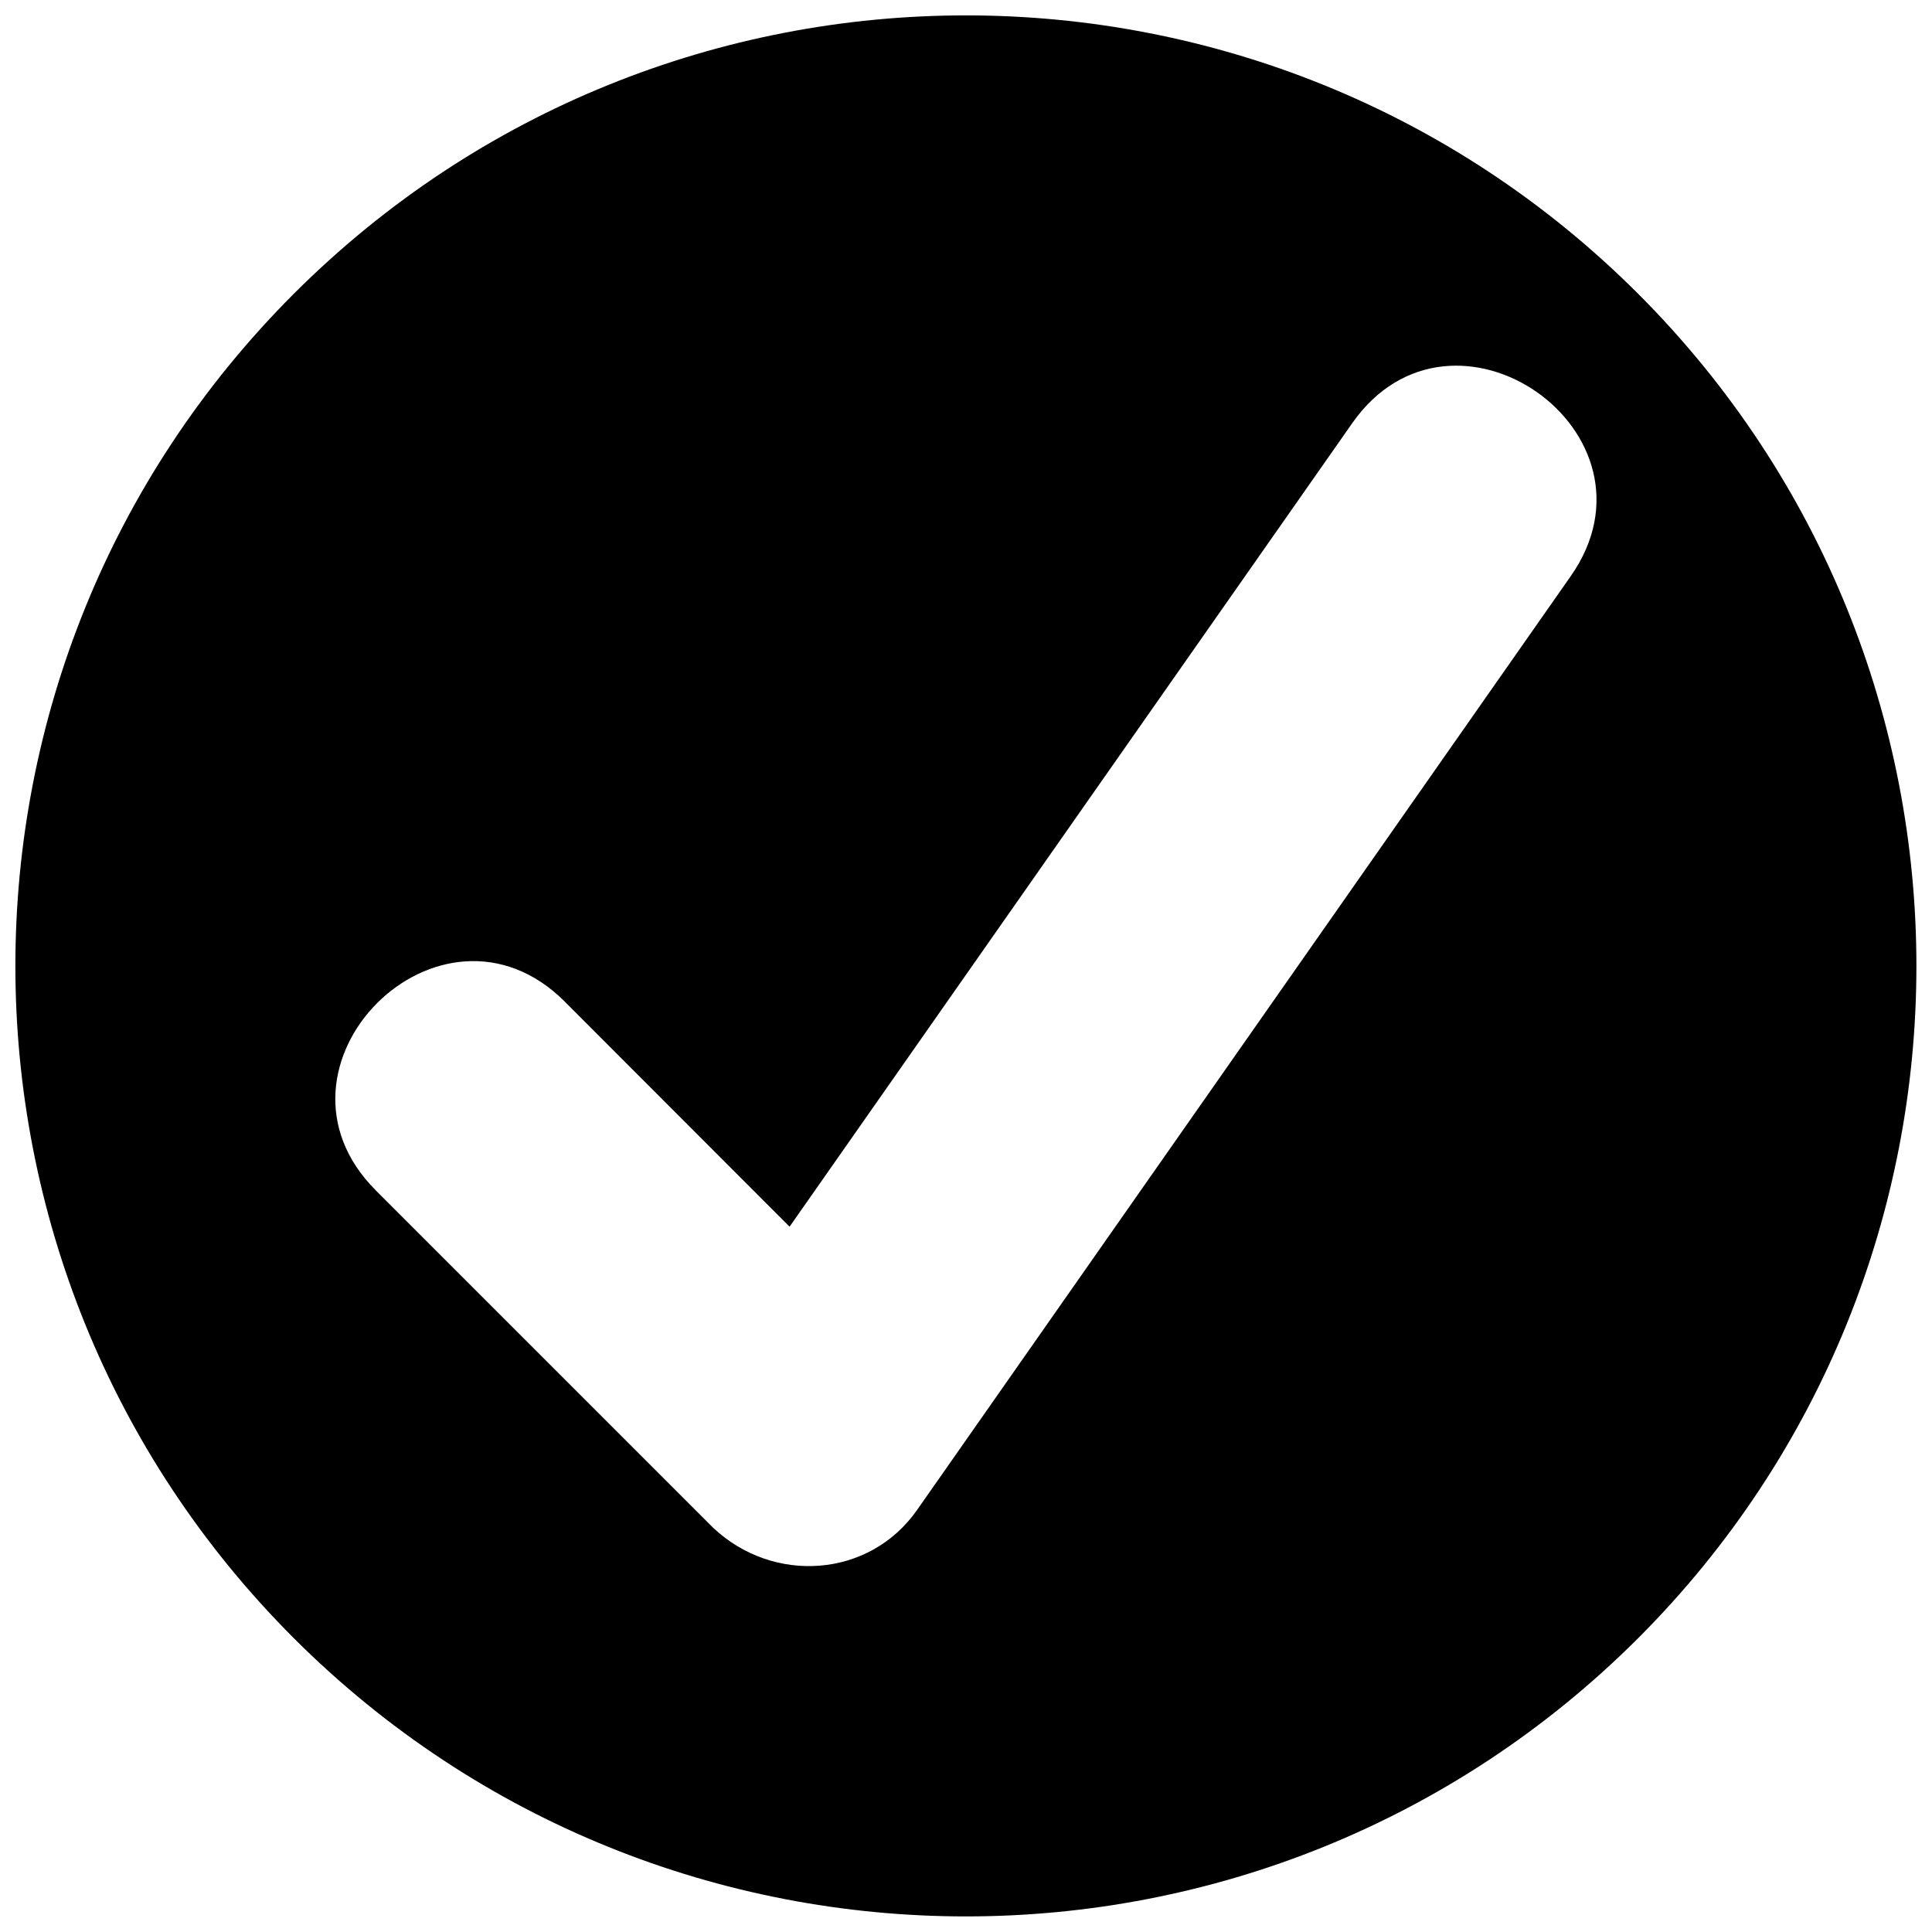 <?xml version="1.0" encoding="UTF-8"?>
<!-- Uploaded to: ICON Repo, www.svgrepo.com, Generator: ICON Repo Mixer Tools -->
<svg width="800px" height="800px" version="1.1" viewBox="144 144 512 512" xmlns="http://www.w3.org/2000/svg">
 <defs>
  <clipPath id="a">
   <path d="m148.09 148.09h503.81v503.81h-503.81z"/>
  </clipPath>
 </defs>
 <g clip-path="url(#a)">
  <path d="m578.13 221.86c-98.379-98.379-257.89-98.379-356.27 0-98.379 98.379-98.379 257.89 0 356.27 98.379 98.32 257.89 98.32 356.27 0 98.32-98.379 98.32-257.89 0-356.27zm-284.47 187.58 59.586 59.648 149.09-212.91c26.637-38.078 84.555 2.504 57.918 40.52l-173.22 247.46c-12.691 18.113-38.137 19.664-53.984 4.766l-89.441-89.441c-32.891-32.891 17.16-82.887 50.055-50.055z"/>
 </g>
</svg>
